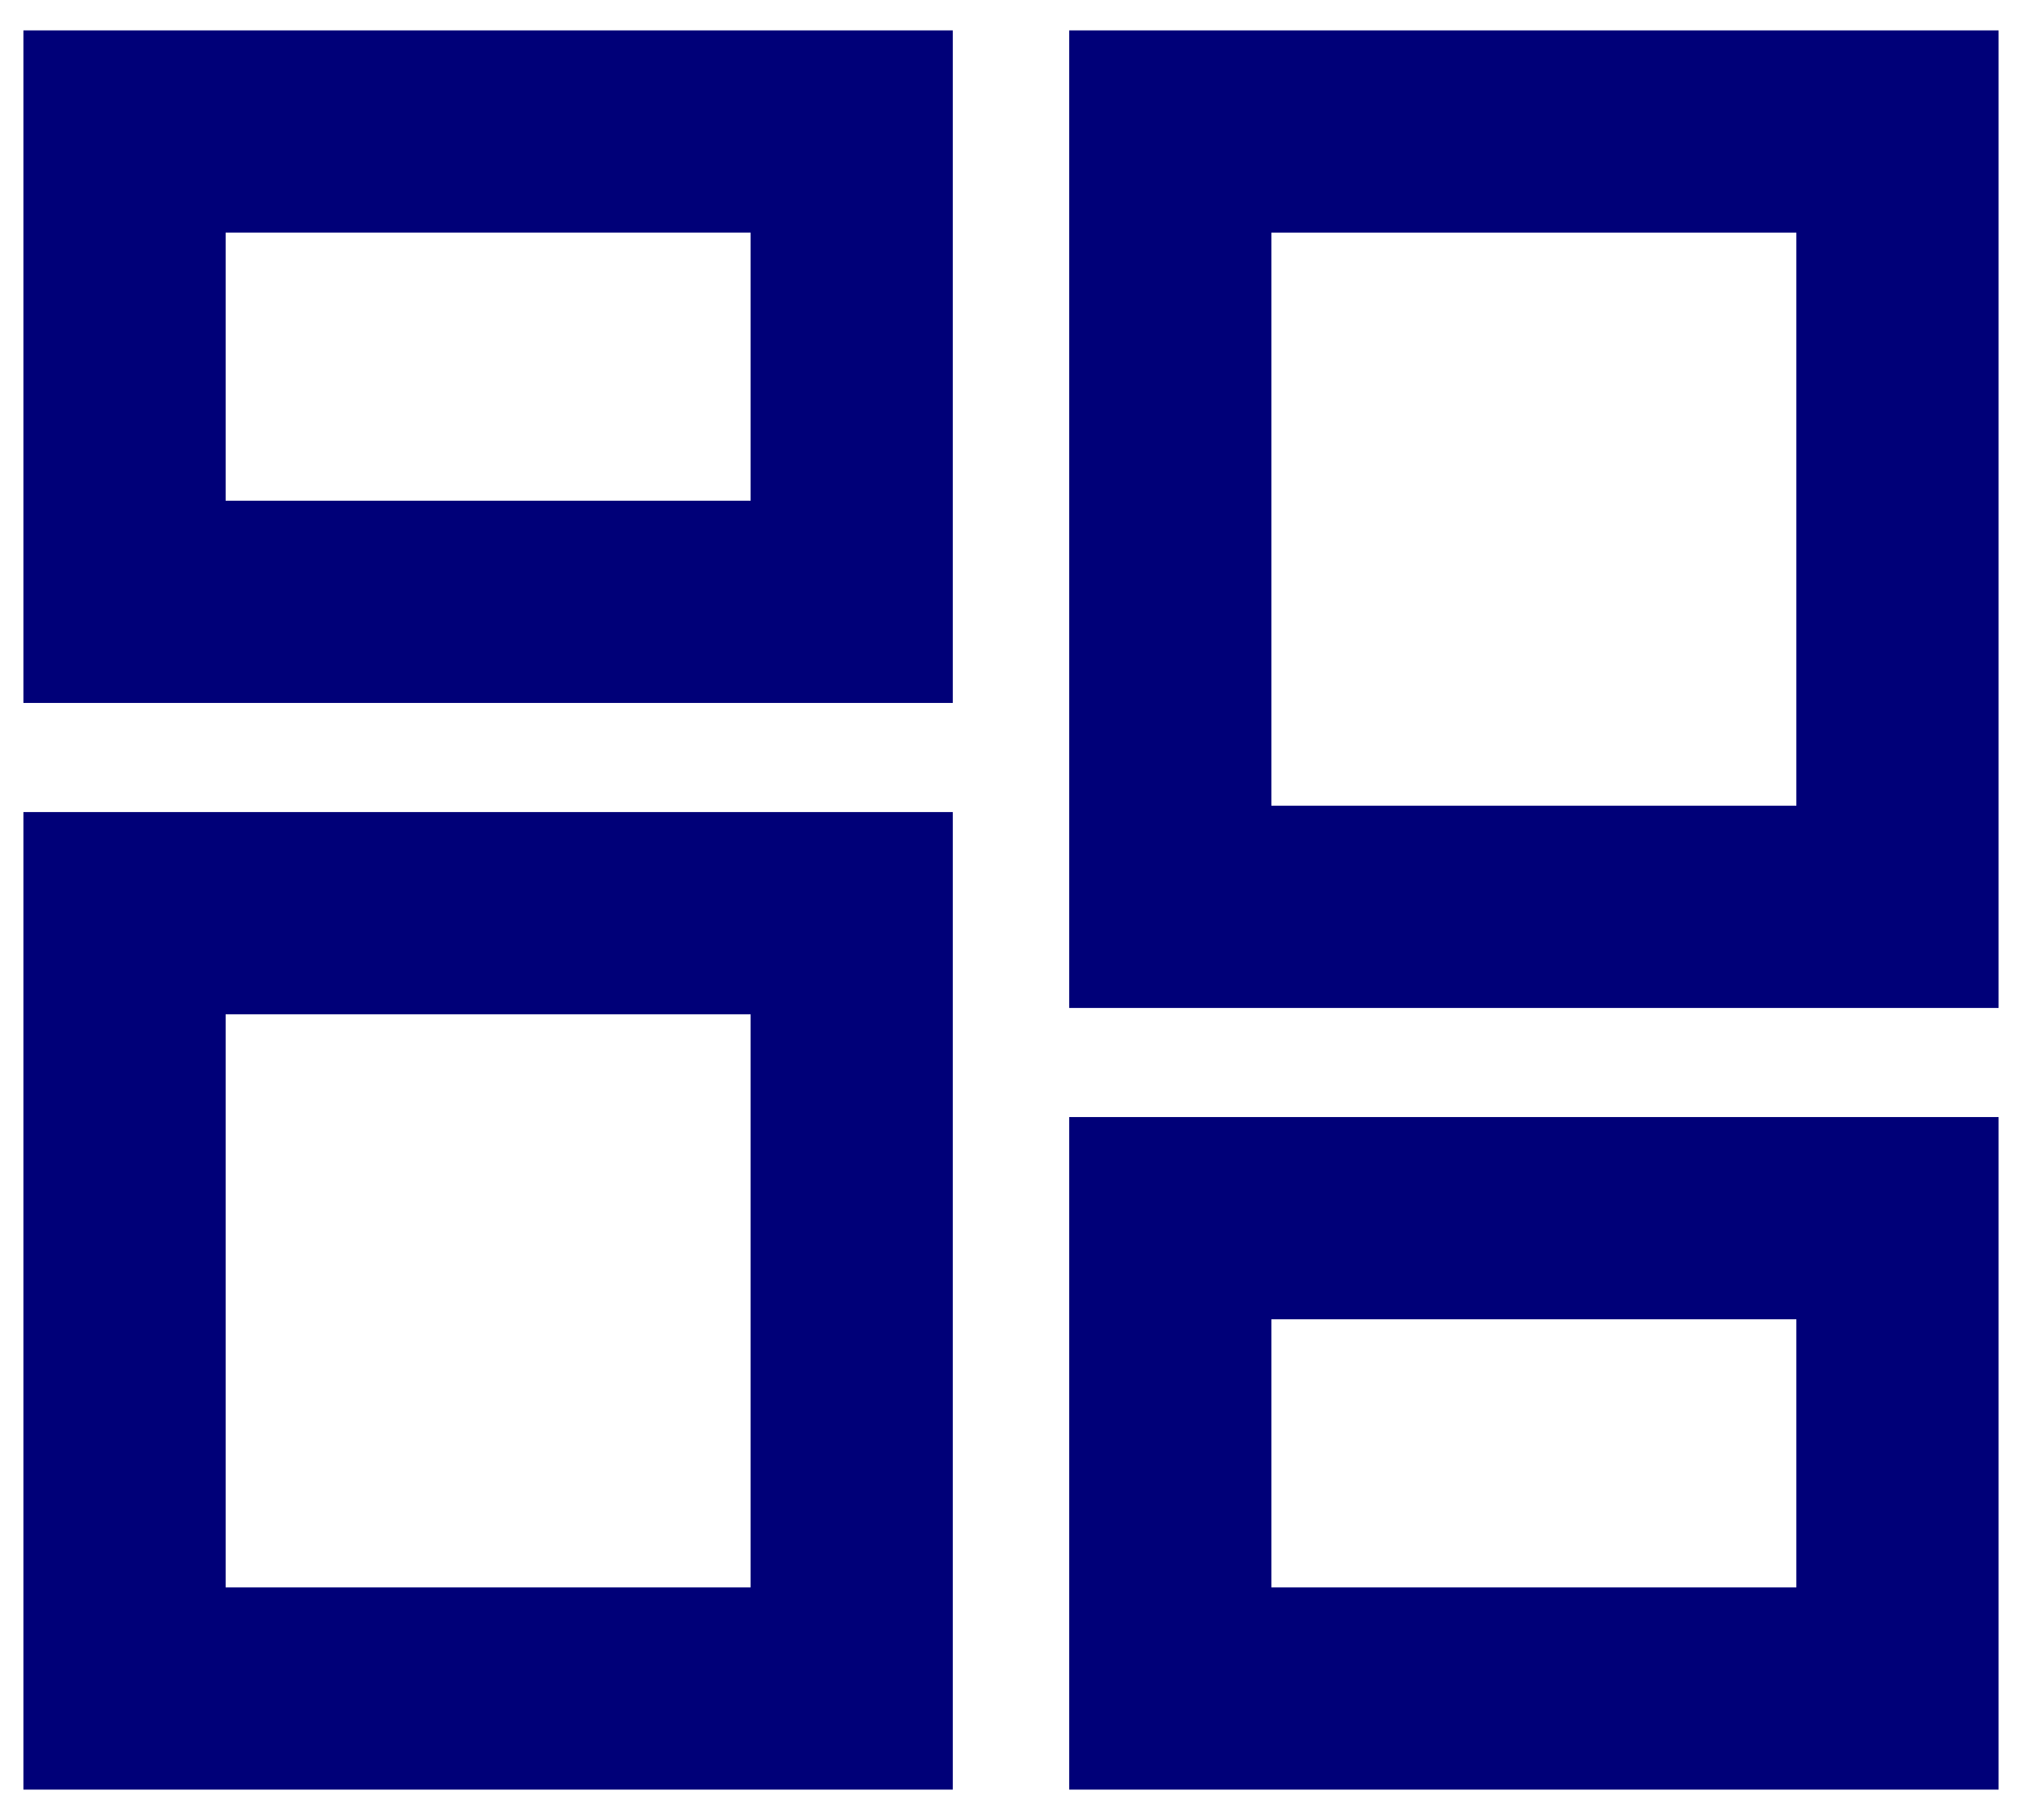<?xml version="1.0" encoding="utf-8"?>
<!-- Generator: Adobe Illustrator 26.0.2, SVG Export Plug-In . SVG Version: 6.00 Build 0)  -->
<svg version="1.0" id="Capa_1" xmlns="http://www.w3.org/2000/svg" xmlns:xlink="http://www.w3.org/1999/xlink" x="0px" y="0px"
	 width="100px" height="90px" viewBox="0 0 100 90" enable-background="new 0 0 100 90" xml:space="preserve">
<g>
	<path fill="#000078" d="M47.122,34.761H1.16V1.503h45.961V34.761z M11.16,24.761h25.961V11.503H11.16V24.761z"/>
	<path fill="#000078" d="M47.122,88.497H1.16v-48.34h45.961V88.497z M11.16,78.497h25.961v-28.34H11.16V78.497z"/>
	<path fill="#000078" d="M98.84,88.497H52.878V55.239H98.84V88.497z M62.878,78.497H88.84V65.239H62.878V78.497z"/>
	<path fill="#000078" d="M98.84,49.844H52.878V1.503H98.84V49.844z M62.878,39.844H88.84v-28.34H62.878V39.844z"/>
</g>
<g>
</g>
<g>
</g>
<g>
</g>
<g>
</g>
<g>
</g>
<g>
</g>
</svg>

